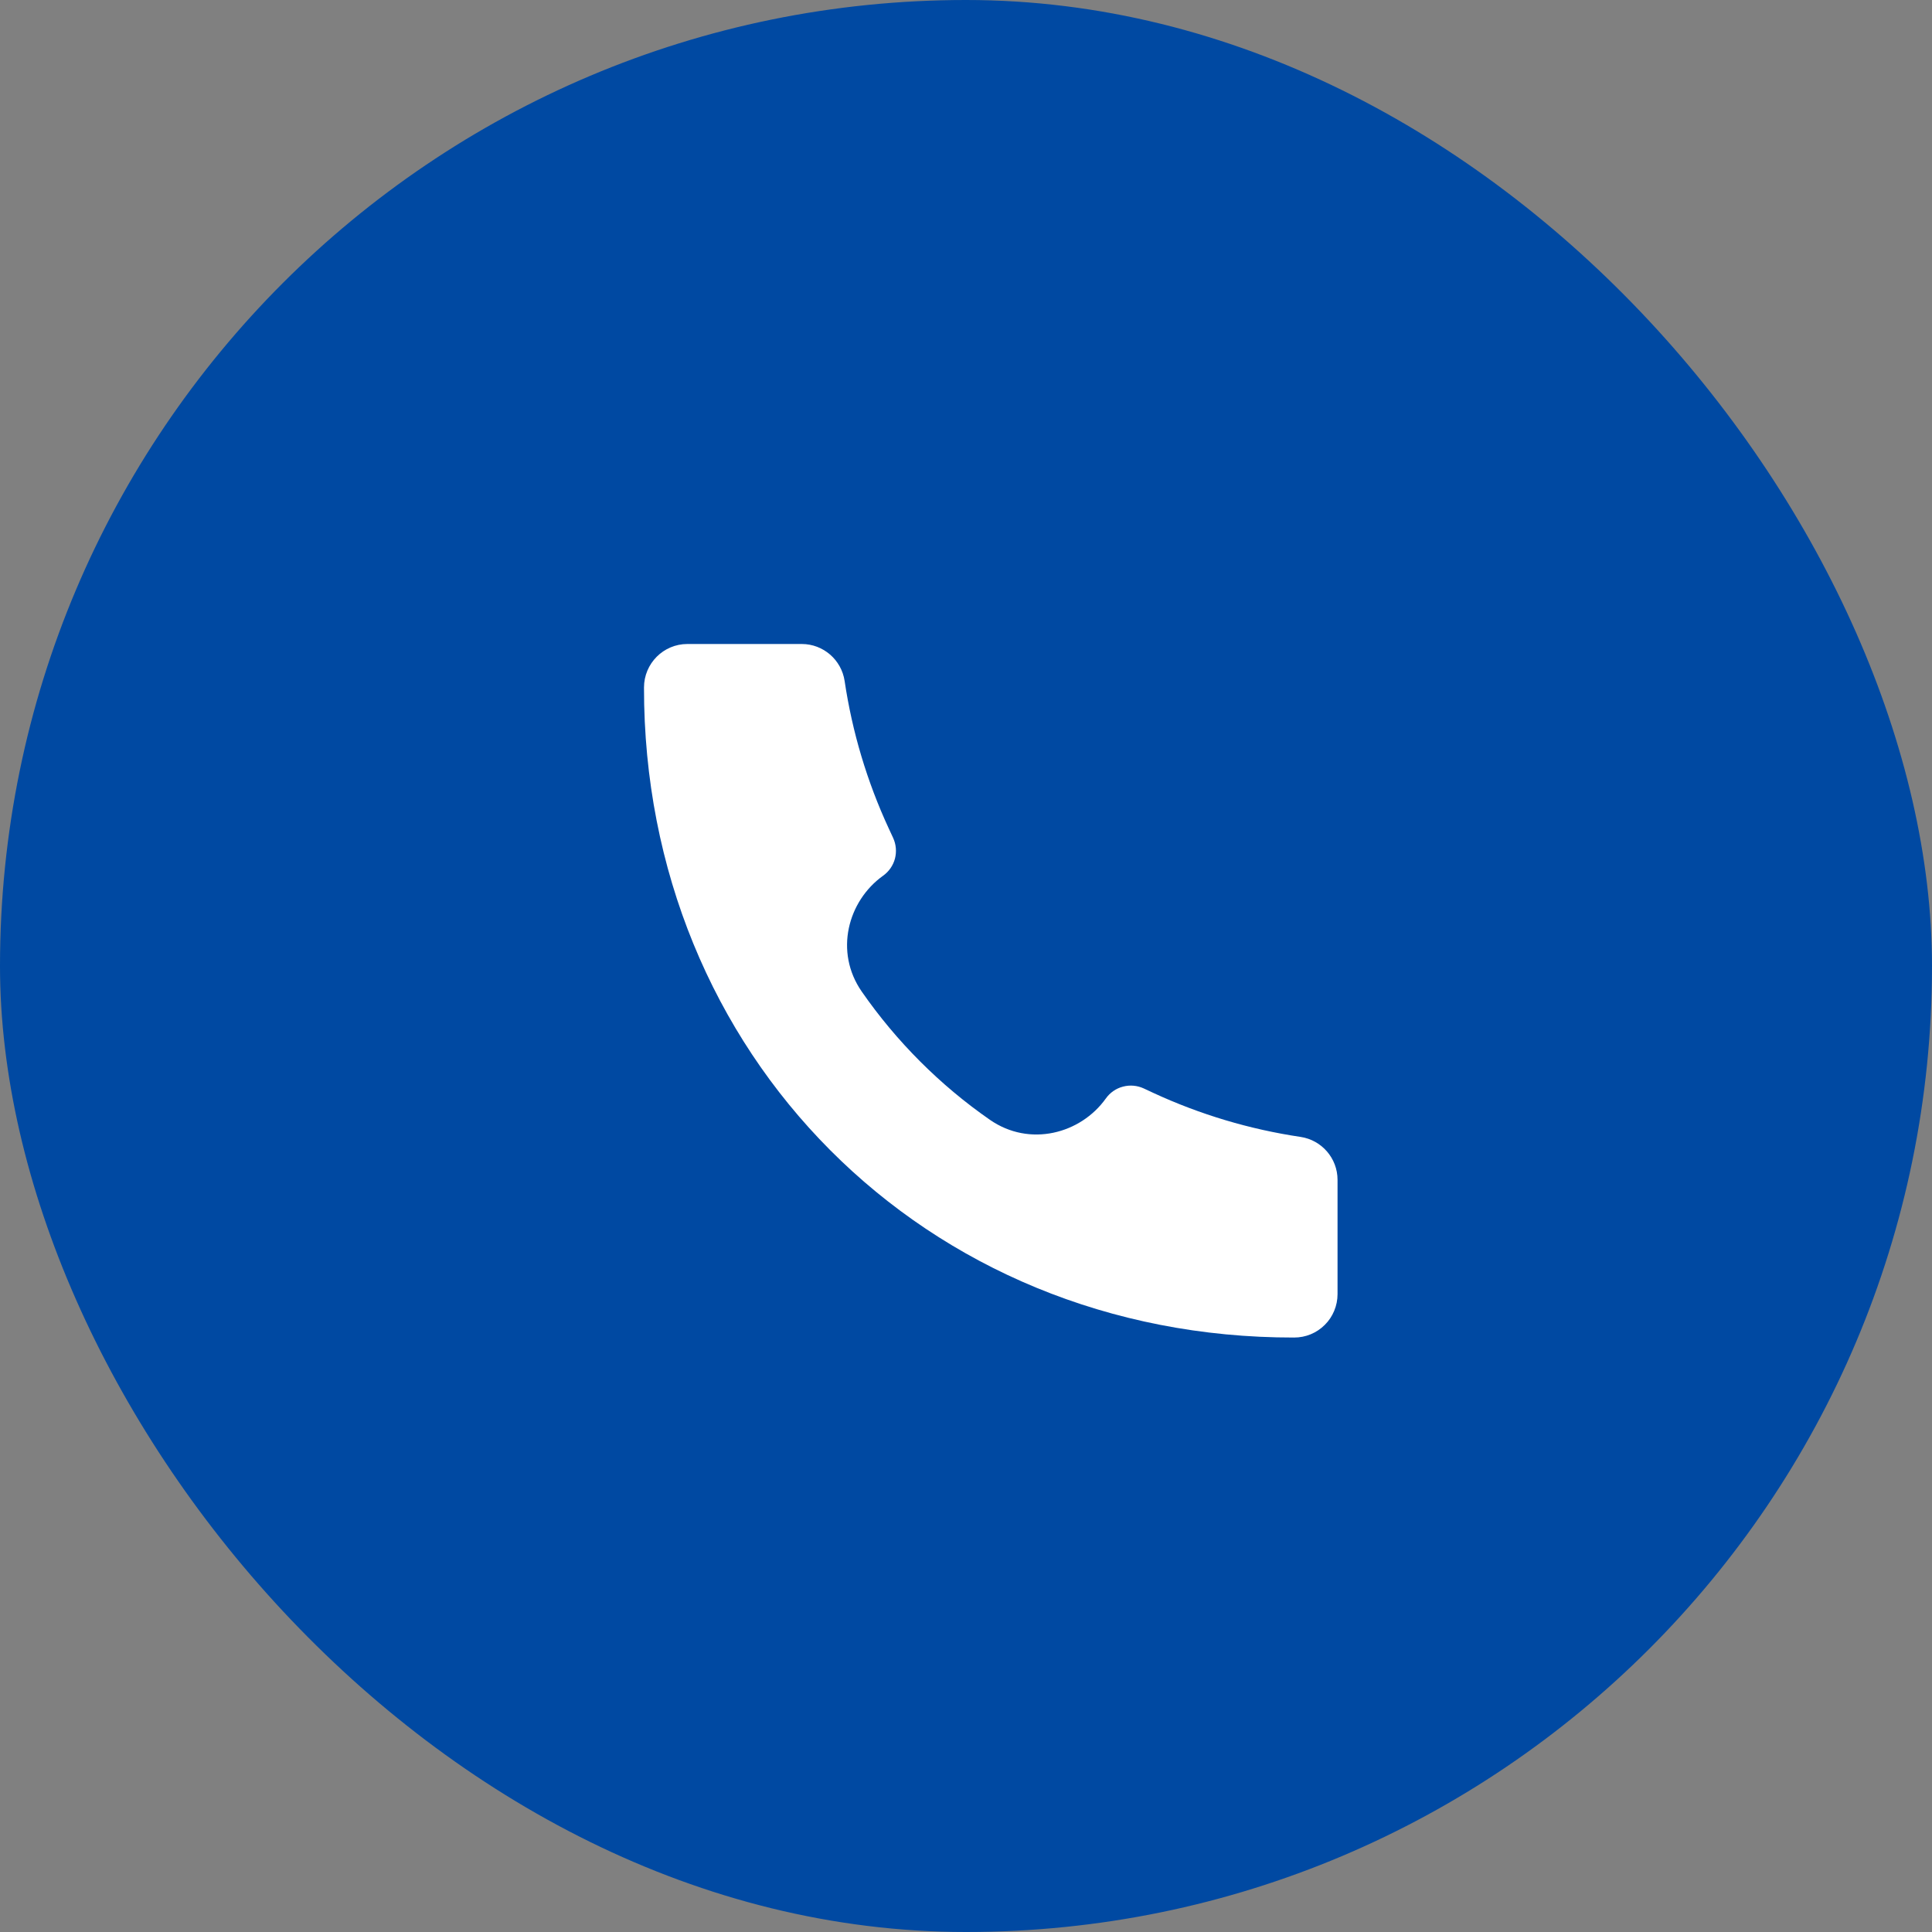 <?xml version="1.0" encoding="UTF-8"?> <svg xmlns="http://www.w3.org/2000/svg" width="39" height="39" viewBox="0 0 39 39" fill="none"><rect x="0" y="0" width="39" height="39" fill="#808080" stroke="none"/> <rect width="39" height="39" rx="19.5" fill="#0049A2"></rect> <path d="M26.122 27C18.658 27.011 12.992 21.277 13 13.878C13 13.394 13.392 13 13.875 13H16.185C16.618 13 16.986 13.319 17.05 13.747C17.203 14.775 17.502 15.776 17.939 16.72L18.029 16.914C18.089 17.045 18.102 17.192 18.066 17.332C18.029 17.471 17.945 17.593 17.827 17.677C17.112 18.188 16.839 19.216 17.396 20.017C18.095 21.024 18.976 21.906 19.983 22.605C20.785 23.161 21.813 22.888 22.323 22.174C22.407 22.056 22.529 21.971 22.669 21.935C22.808 21.898 22.956 21.911 23.087 21.971L23.28 22.061C24.224 22.498 25.225 22.797 26.253 22.95C26.681 23.014 27 23.382 27 23.816V26.125C27 26.24 26.977 26.354 26.933 26.46C26.889 26.566 26.825 26.663 26.743 26.744C26.662 26.825 26.566 26.89 26.459 26.934C26.353 26.978 26.239 27 26.124 27H26.122Z" fill="white"></path> </svg> 
